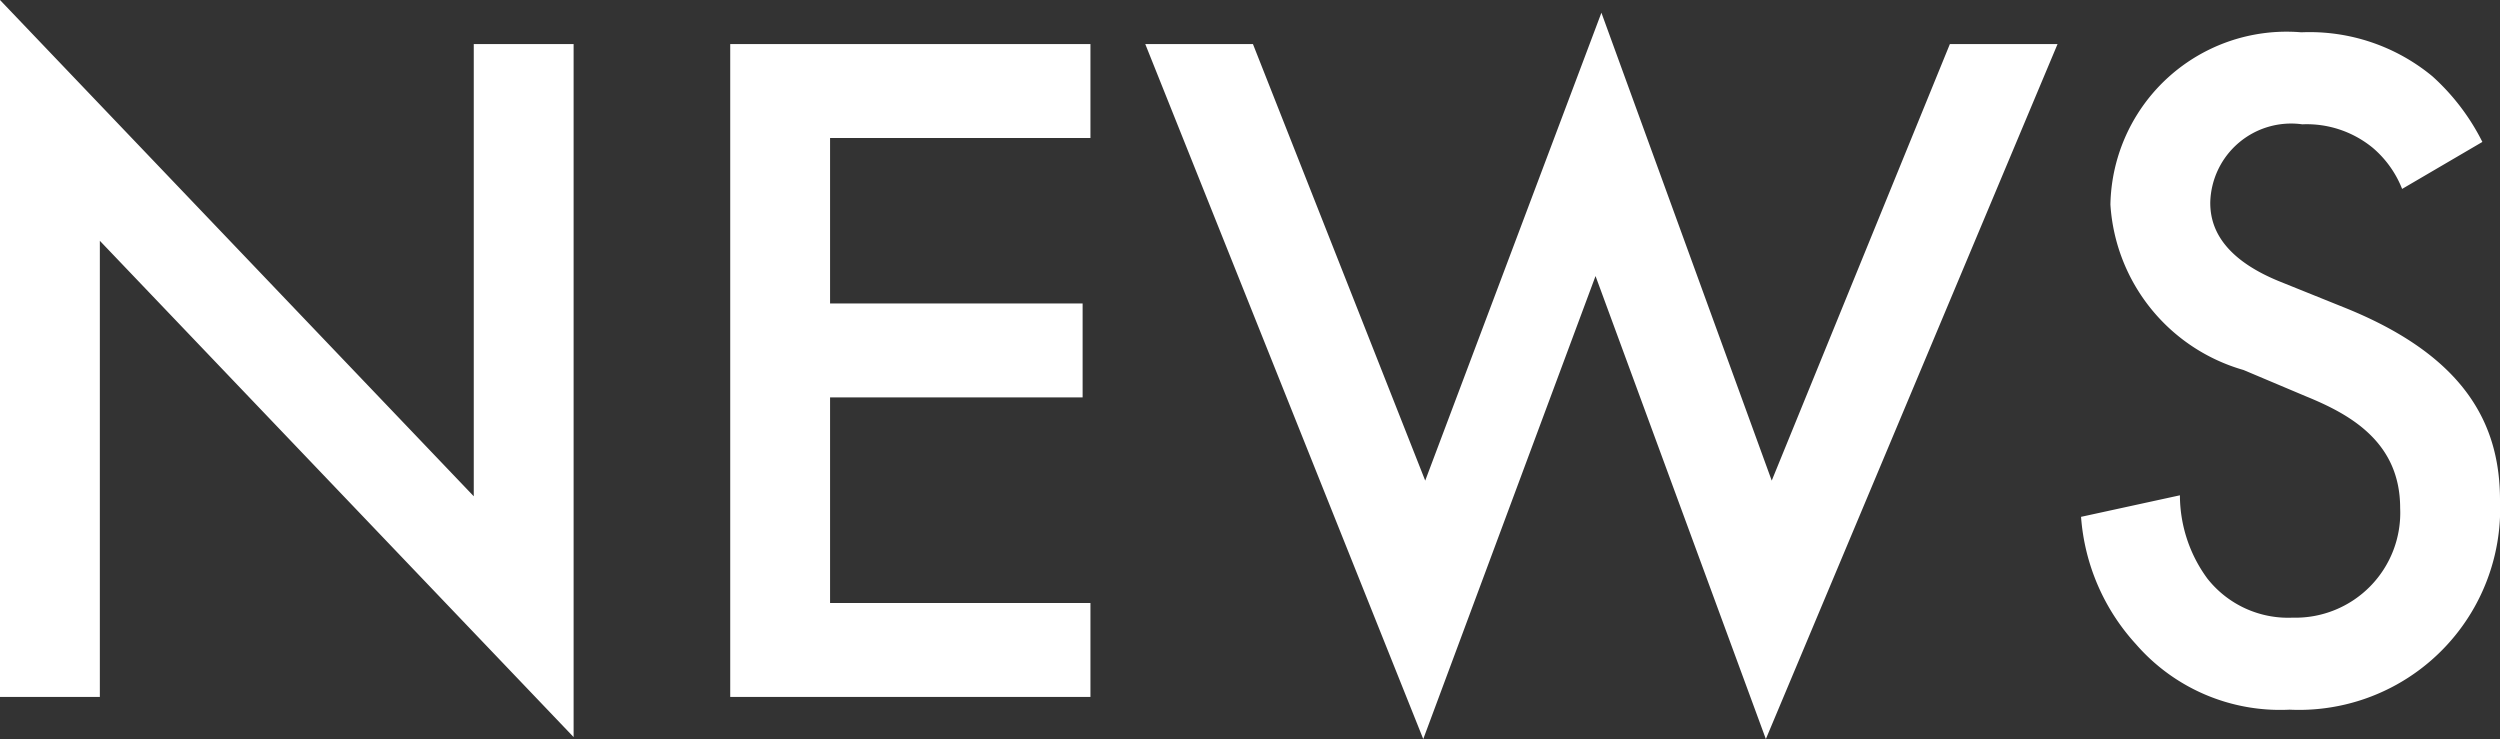 <svg xmlns="http://www.w3.org/2000/svg" width="51.08" height="15.1" viewBox="0 0 51.08 15.1"><rect x="0" y="0" width="51.08" height="15.1" fill="#333333" stroke="none"/><path d="M2.04 14.24V4.92l9.68 10.14V.9H9.68v9.24L0 0v14.24zM22.28.9h-7.36v13.34h7.36v-1.92h-5.32v-4.2h5.16V6.2h-5.16V2.82h5.32zm1.12 0l5.68 14.2 3.52-9.46 3.48 9.46L42.04.9h-2.2L36.2 9.82 32.72.26l-3.6 9.56L25.6.9zm27.32 2a4.544 4.544 0 00-1.02-1.34 3.934 3.934 0 00-2.68-.9 3.6 3.6 0 00-3.9 3.52 3.763 3.763 0 002.72 3.38l1.28.54c.88.36 1.92.92 1.92 2.28a2.143 2.143 0 01-2.2 2.24 2.1 2.1 0 01-1.74-.8 2.881 2.881 0 01-.56-1.7l-2.02.44a4.319 4.319 0 001.12 2.6 3.9 3.9 0 003.14 1.34 4.111 4.111 0 004.3-4.28c0-1.52-.68-2.92-3.14-3.92l-1.34-.54c-1.3-.52-1.44-1.22-1.44-1.62a1.653 1.653 0 011.88-1.6 2.127 2.127 0 011.44.48 2.119 2.119 0 01.6.84z" fill="#fff"/></svg>